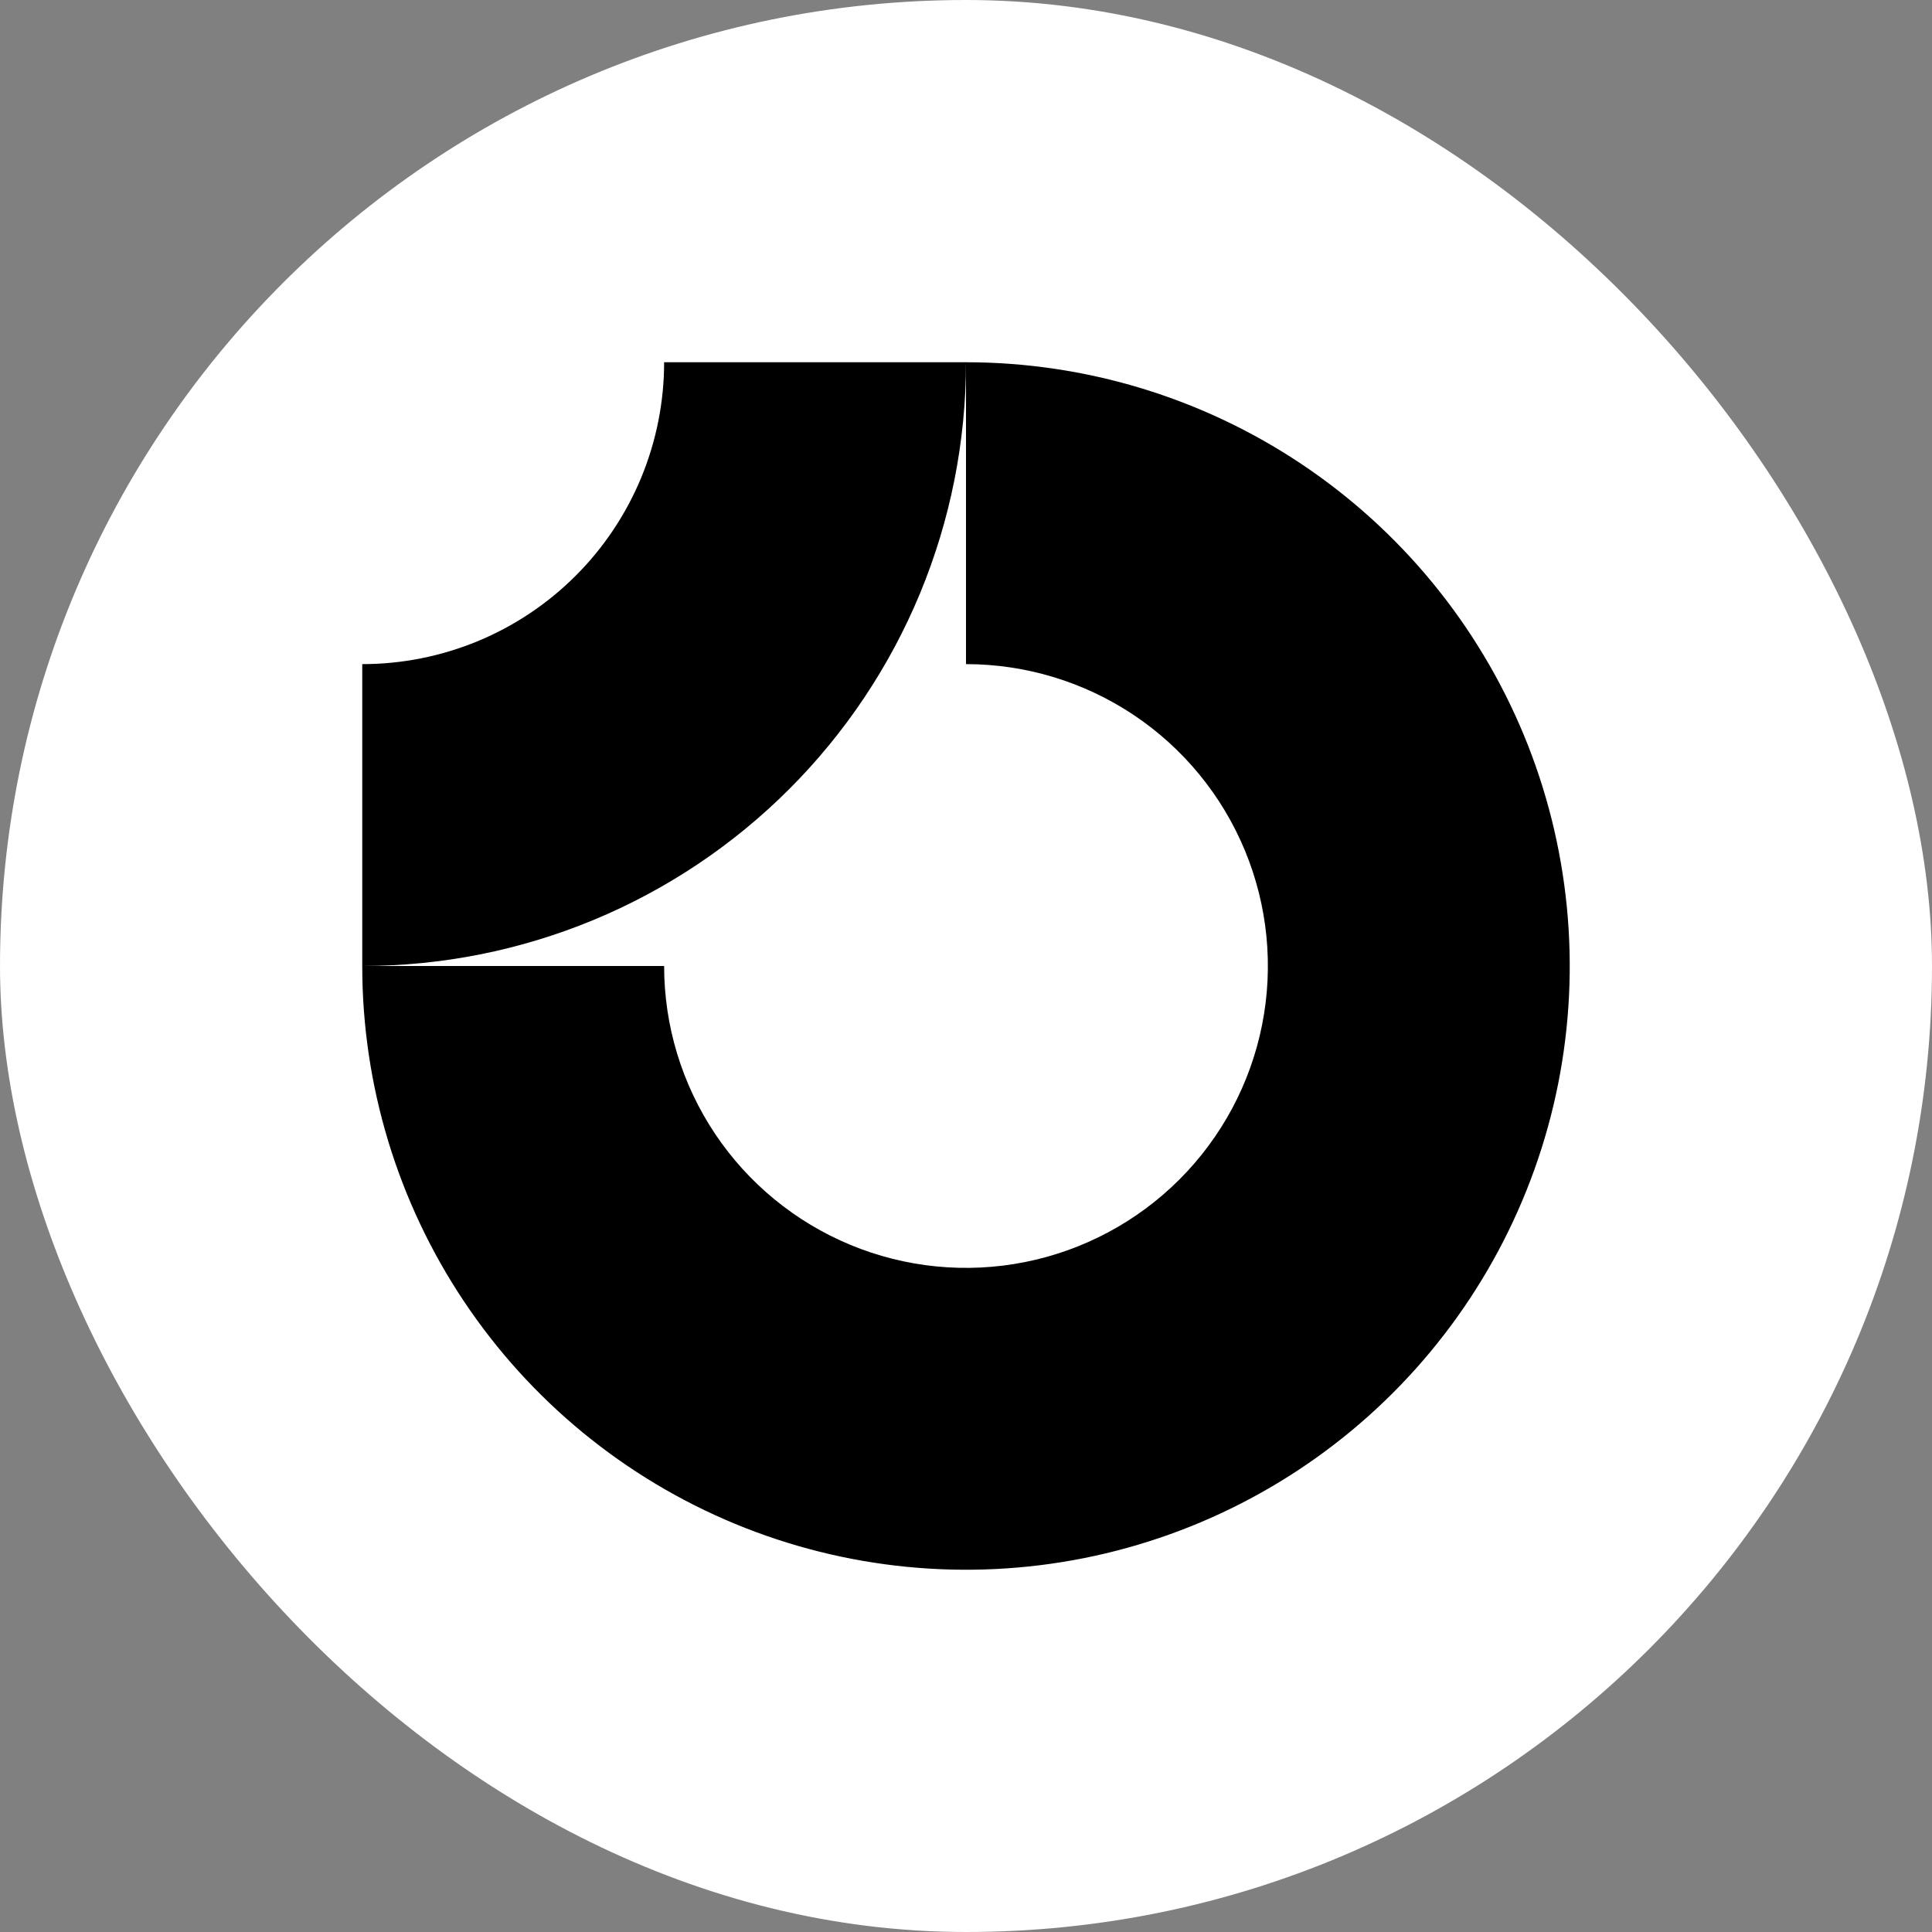 <svg width="64" height="64" viewBox="0 0 64 64" fill="none" xmlns="http://www.w3.org/2000/svg">
<rect x="0" y="0" width="64" height="64" fill="#808080" stroke="none"/>
<rect width="64" height="64" rx="32" fill="white"/>
<g clip-path="url(#clip0_15_48)">
<path fill-rule="evenodd" clip-rule="evenodd" d="M37.556 23.685C35.911 22.587 33.978 22 32 22V12C35.956 12 39.822 13.173 43.111 15.371C46.4 17.568 48.964 20.692 50.478 24.346C51.991 28.001 52.387 32.022 51.616 35.902C50.844 39.781 48.939 43.345 46.142 46.142C43.345 48.939 39.781 50.844 35.902 51.616C32.022 52.387 28.001 51.991 24.346 50.478C20.692 48.964 17.568 46.4 15.371 43.111C13.173 39.822 12 35.956 12 32H22C22 33.978 22.587 35.911 23.685 37.556C24.784 39.2 26.346 40.482 28.173 41.239C30 41.996 32.011 42.194 33.951 41.808C35.891 41.422 37.672 40.47 39.071 39.071C40.47 37.672 41.422 35.891 41.808 33.951C42.194 32.011 41.996 30 41.239 28.173C40.482 26.346 39.2 24.784 37.556 23.685Z" fill="black"/>
<path fill-rule="evenodd" clip-rule="evenodd" d="M22 12C22 13.313 21.741 14.614 21.239 15.827C20.736 17.04 20 18.142 19.071 19.071C18.142 20 17.04 20.736 15.827 21.239C14.614 21.741 13.313 22 12 22L12 32C14.626 32 17.227 31.483 19.654 30.478C22.08 29.473 24.285 27.999 26.142 26.142C27.999 24.285 29.473 22.08 30.478 19.654C31.483 17.227 32 14.626 32 12L22 12Z" fill="black"/>
</g>
<defs>
<clipPath id="clip0_15_48">
<rect width="40" height="40" fill="white" transform="translate(12 12)"/>
</clipPath>
</defs>
</svg>
